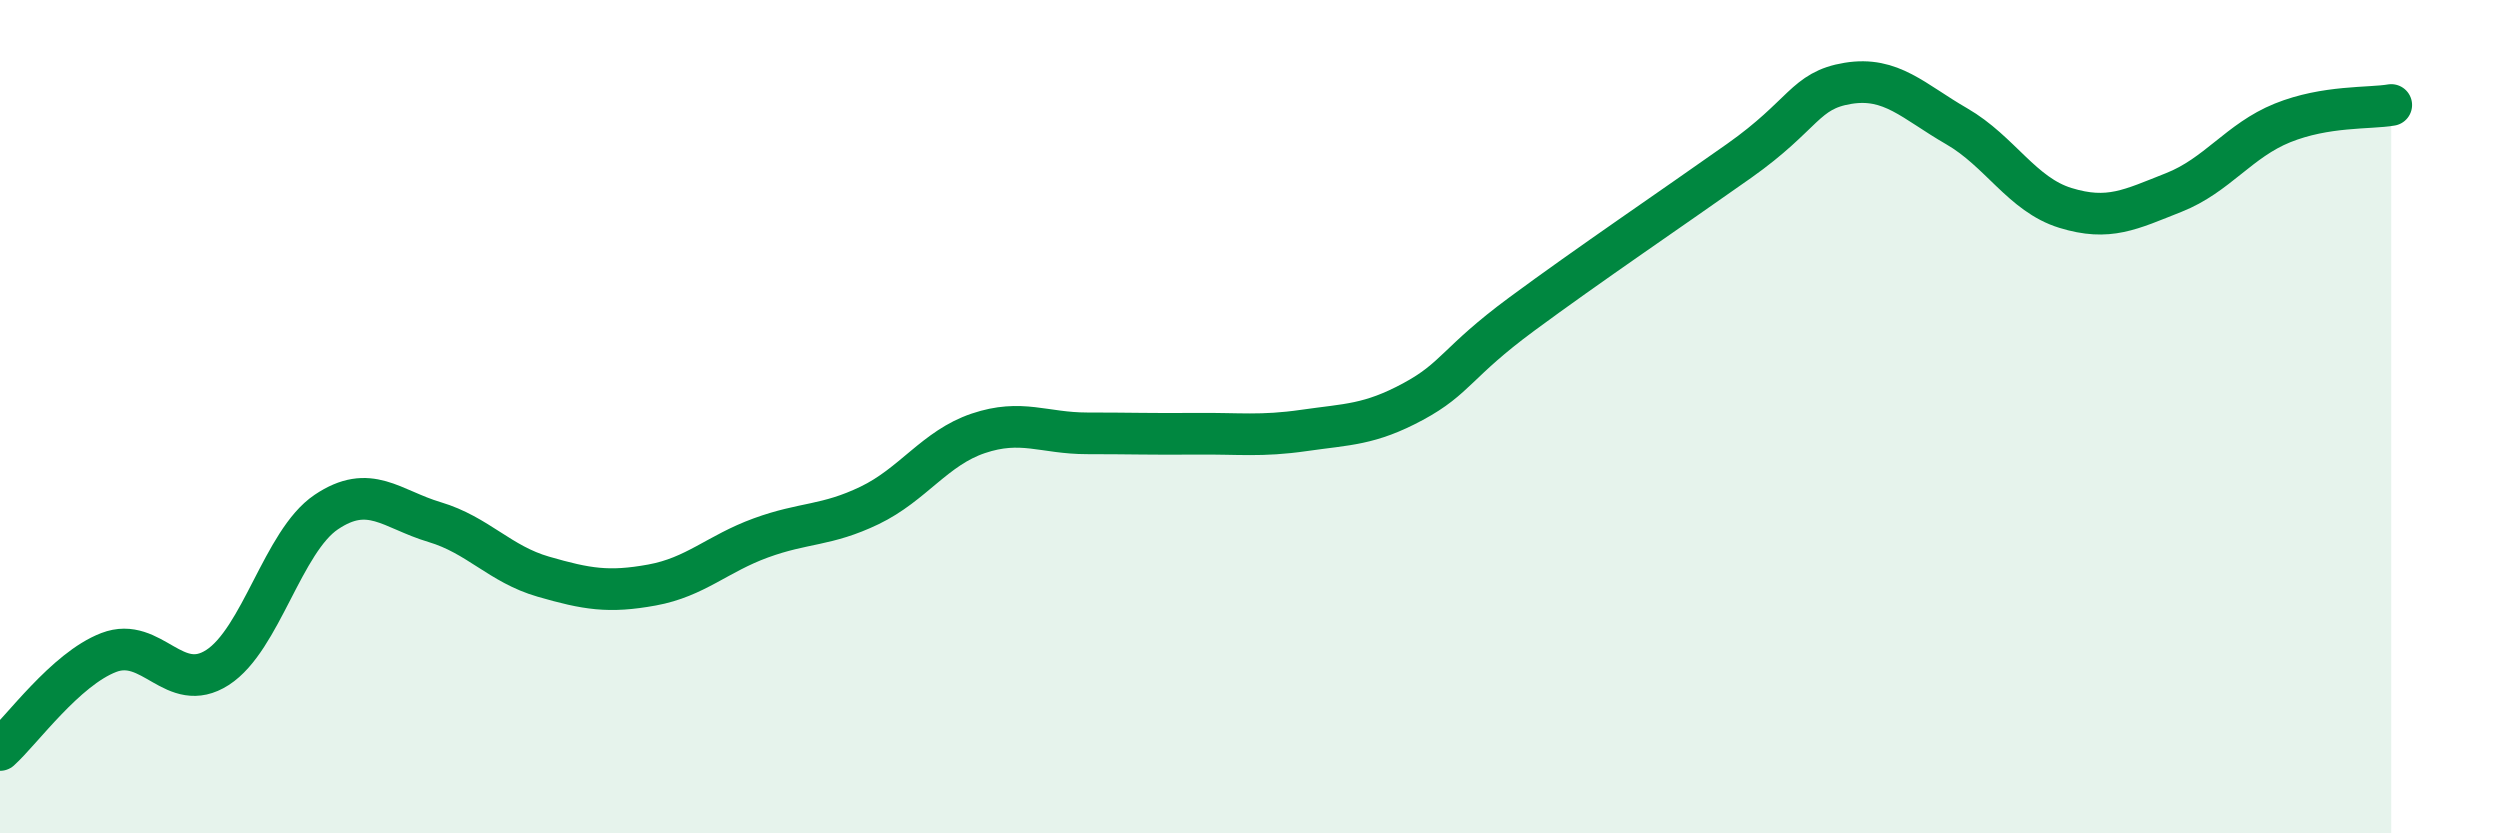 
    <svg width="60" height="20" viewBox="0 0 60 20" xmlns="http://www.w3.org/2000/svg">
      <path
        d="M 0,18 C 0.52,17.53 1.57,16.06 2.61,15.66 C 3.65,15.26 4.18,16.69 5.22,16.02 C 6.26,15.35 6.79,12.99 7.83,12.29 C 8.87,11.59 9.39,12.22 10.43,12.53 C 11.47,12.84 12,13.54 13.04,13.84 C 14.08,14.14 14.61,14.23 15.65,14.04 C 16.69,13.85 17.22,13.29 18.26,12.91 C 19.3,12.53 19.83,12.63 20.87,12.13 C 21.91,11.63 22.44,10.75 23.48,10.4 C 24.52,10.05 25.05,10.4 26.09,10.4 C 27.13,10.4 27.66,10.42 28.7,10.41 C 29.74,10.4 30.26,10.48 31.3,10.33 C 32.34,10.18 32.87,10.2 33.91,9.64 C 34.95,9.08 34.95,8.7 36.52,7.54 C 38.09,6.38 40.17,4.97 41.74,3.86 C 43.31,2.75 43.31,2.17 44.35,2 C 45.39,1.83 45.92,2.43 46.96,3.03 C 48,3.63 48.53,4.67 49.57,4.99 C 50.61,5.31 51.13,5.03 52.17,4.62 C 53.21,4.21 53.74,3.37 54.78,2.95 C 55.82,2.53 56.87,2.61 57.39,2.52L57.39 20L0 20Z"
        fill="#008740"
        opacity="0.1"
        stroke-linecap="round"
        stroke-linejoin="round"
      />
      <path
        d="M 0,18 C 0.52,17.53 1.57,16.06 2.61,15.66 C 3.65,15.26 4.18,16.69 5.22,16.02 C 6.26,15.35 6.79,12.99 7.83,12.29 C 8.87,11.59 9.39,12.22 10.43,12.53 C 11.47,12.84 12,13.54 13.04,13.84 C 14.08,14.14 14.61,14.23 15.65,14.04 C 16.69,13.85 17.22,13.29 18.26,12.91 C 19.3,12.53 19.83,12.63 20.87,12.13 C 21.91,11.63 22.44,10.75 23.48,10.4 C 24.52,10.05 25.05,10.4 26.09,10.4 C 27.13,10.4 27.66,10.42 28.7,10.41 C 29.74,10.4 30.26,10.48 31.3,10.33 C 32.34,10.18 32.87,10.2 33.91,9.64 C 34.95,9.08 34.95,8.7 36.52,7.54 C 38.09,6.38 40.17,4.97 41.74,3.86 C 43.31,2.75 43.31,2.17 44.35,2 C 45.39,1.83 45.92,2.43 46.96,3.03 C 48,3.63 48.53,4.67 49.57,4.99 C 50.61,5.31 51.13,5.03 52.17,4.62 C 53.21,4.21 53.74,3.37 54.78,2.95 C 55.82,2.53 56.87,2.61 57.39,2.52"
        stroke="#008740"
        stroke-width="1"
        fill="none"
        stroke-linecap="round"
        stroke-linejoin="round"
      />
    </svg>
  